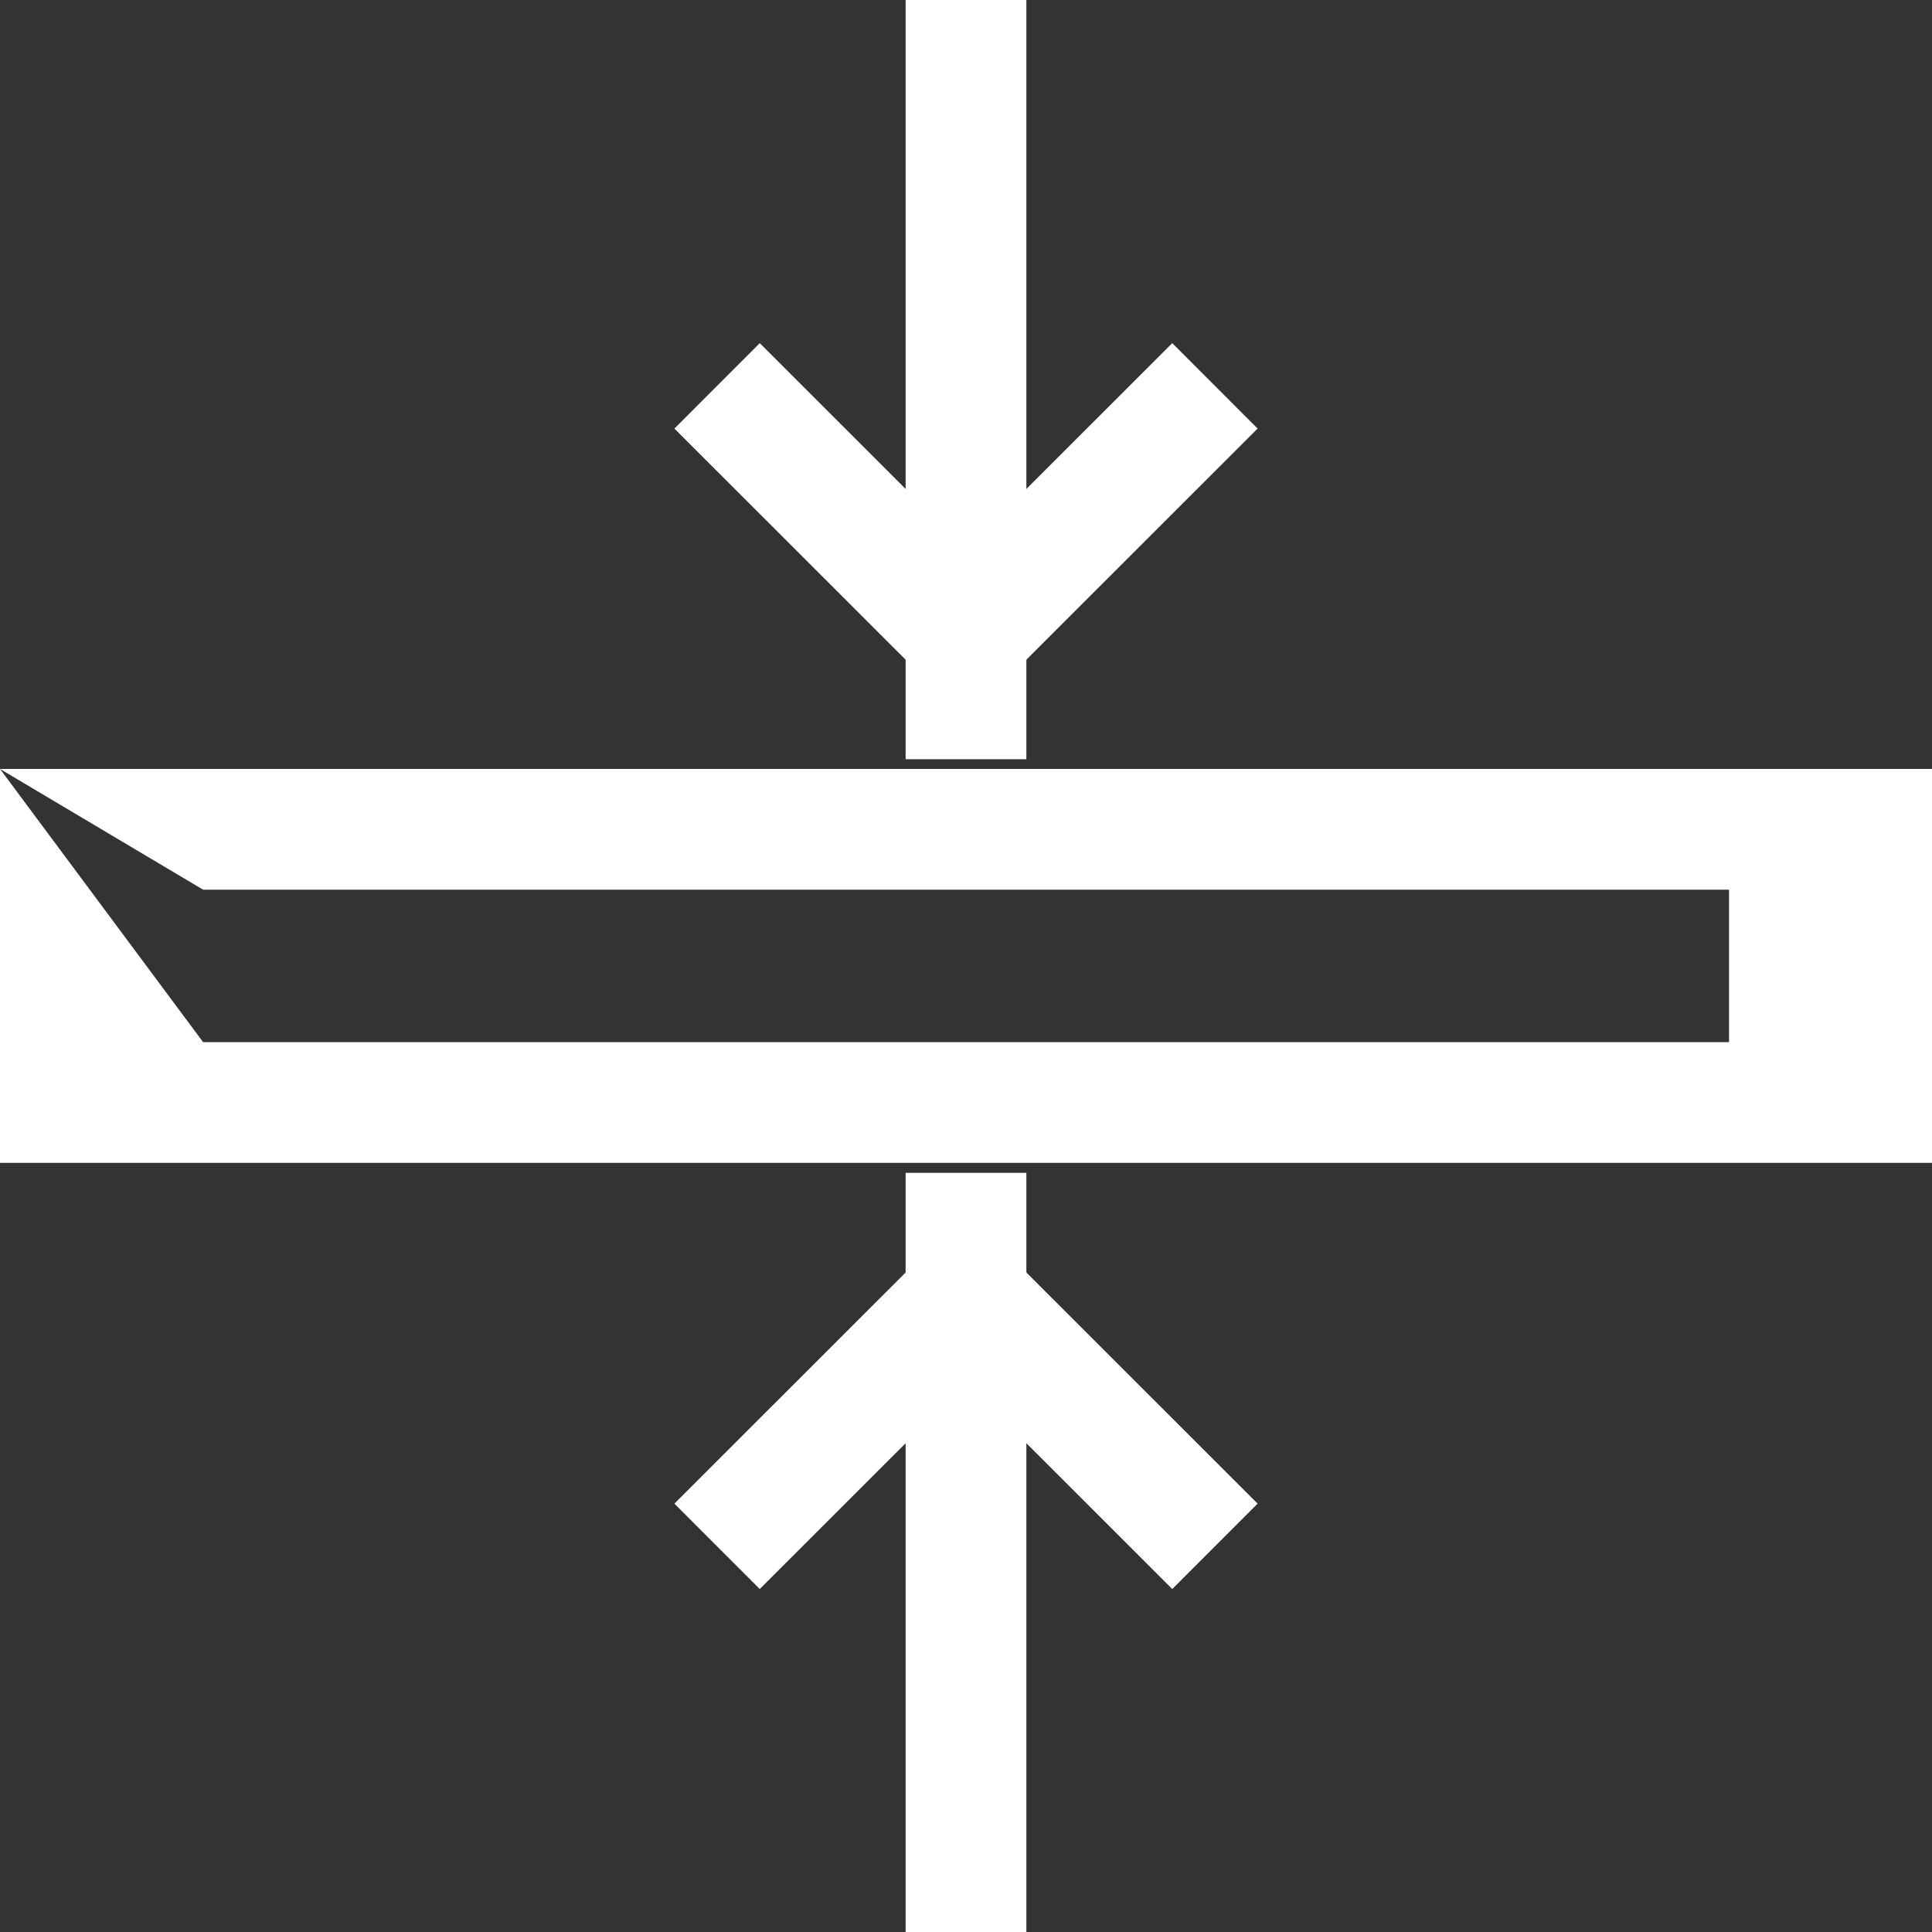 <?xml version="1.0" encoding="UTF-8"?>
<svg xmlns="http://www.w3.org/2000/svg" xmlns:xlink="http://www.w3.org/1999/xlink" width="32" height="32" viewBox="0 0 32 32">
  <rect x="0" y="0" width="32" height="32" fill="#333333" stroke="none"/>
  <defs>
    <clipPath id="clip-path">
      <path id="Tracé_94" data-name="Tracé 94" d="M0,12.976H32v-32H0Z" transform="translate(0 19.024)" fill="none"></path>
    </clipPath>
  </defs>
  <g id="Groupe_170" data-name="Groupe 170" transform="translate(0 19.024)">
    <g id="Groupe_167" data-name="Groupe 167" transform="translate(0 -19.024)" clip-path="url(#clip-path)">
      <g id="Groupe_166" data-name="Groupe 166" transform="translate(11.877 6.391)">
        <path id="Tracé_93" data-name="Tracé 93" d="M1.672,1.671-2.451-2.45M1.672,1.671,5.795-2.45m-4.123,15.1-4.123,4.121m4.123-4.121,4.123,4.121" transform="translate(2.451 2.45)" fill="none" stroke="#fff" stroke-width="2"></path>
      </g>
    </g>
    <path id="Tracé_95" data-name="Tracé 95" d="M0-6.25H32v-6.525H0Zm0-6.525,3.364,2H28.638V-8.25H3.364Z" transform="translate(0 6.487)" fill="#fff"></path>
    <g id="Groupe_169" data-name="Groupe 169" transform="translate(0 -19.024)" clip-path="url(#clip-path)">
      <g id="Groupe_168" data-name="Groupe 168" transform="translate(16 0)">
        <path id="Tracé_96" data-name="Tracé 96" d="M0,5.1V-7.475m0,32V11.951" transform="translate(0 7.475)" fill="none" stroke="#fff" stroke-width="2"></path>
      </g>
    </g>
  </g>
</svg>
